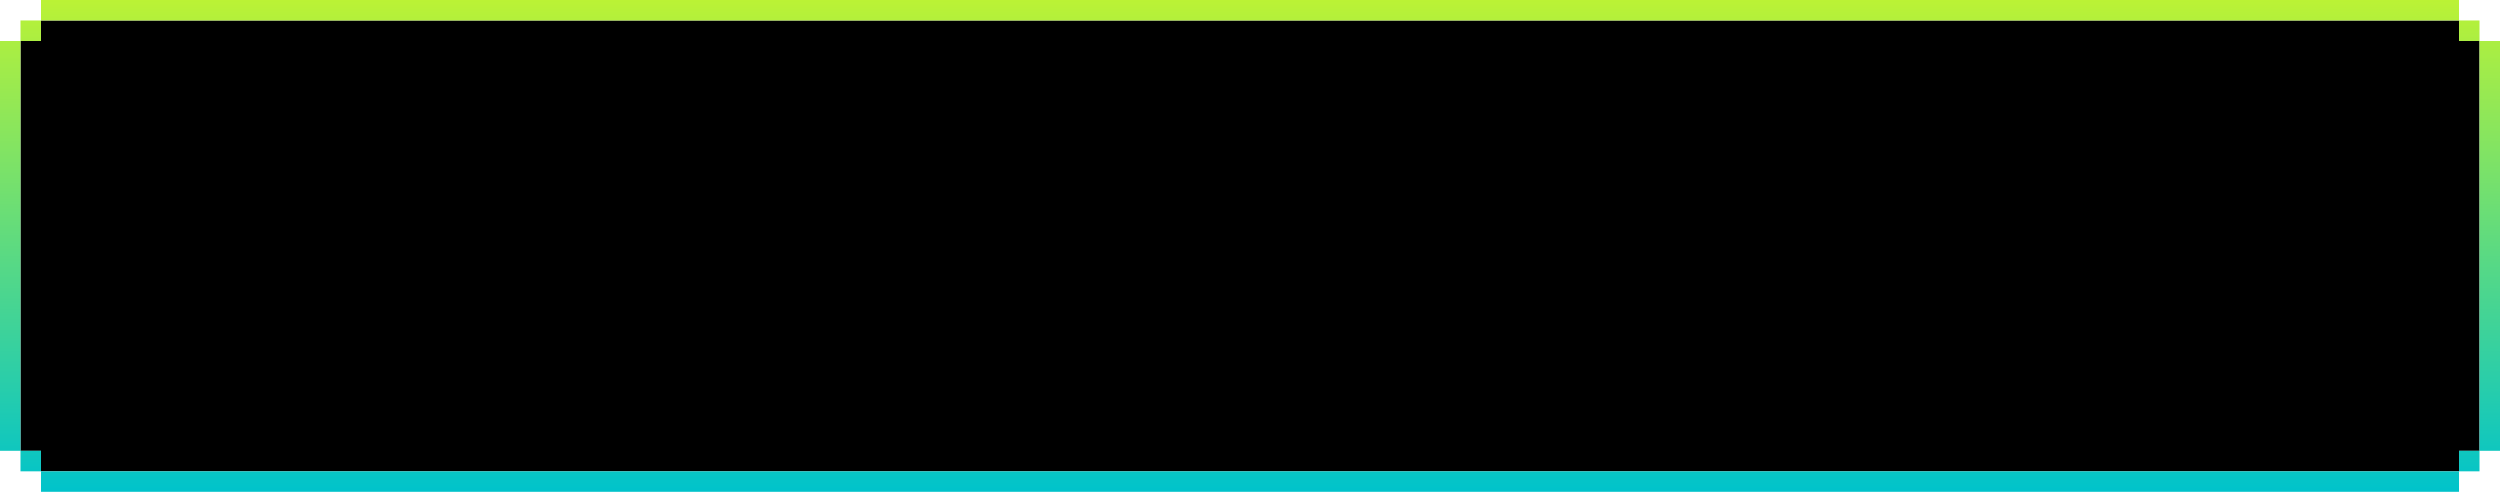 <svg width="610" height="120" viewBox="0 0 610 120" fill="none" xmlns="http://www.w3.org/2000/svg">
<path d="M10.001 110H5V10H10.001V5H600V10H605V110H600V115H10.001V110Z" fill="black"/>
<path d="M600 120H10.001V115H600V120ZM10 115H5.001V110H10V115ZM605 115H600V110H605V115ZM5 110H0V10.001H5V110ZM610 110H605.001V10.001H610V110ZM10 10H5.001V5H10V10ZM605 10H600V5H605V10ZM600 5H10.001V0H600V5Z" fill="url(#paint0_linear_441_1537)"/>
<defs>
<linearGradient id="paint0_linear_441_1537" x1="174.953" y1="0" x2="174.953" y2="120" gradientUnits="userSpaceOnUse">
<stop stop-color="#BBF235"/>
<stop offset="1" stop-color="#00C3CB"/>
</linearGradient>
</defs>
</svg>
